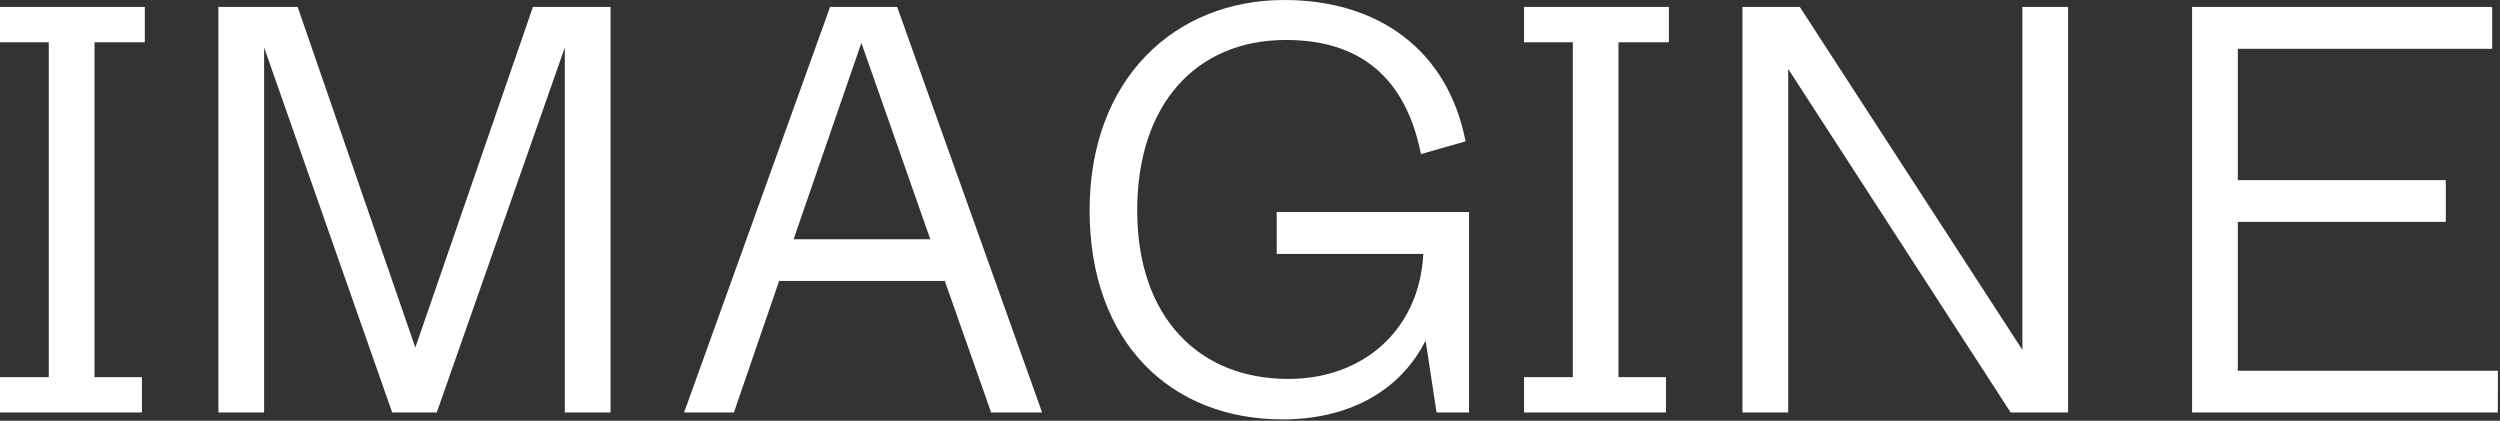 <svg id="Layer_1" data-name="Layer 1" xmlns="http://www.w3.org/2000/svg" viewBox="0 0 820 138"><rect x="0" y="0" width="820" height="138" fill="#333333" stroke="none"/><defs><style>.cls-1{fill:#fffffe;}</style></defs><path class="cls-1" d="M0,135.28V123.69H16V13.87H0V2.28H47.5V13.87H31V123.69H46.55v11.59Z"/><path class="cls-1" d="M71.63,2.28h26L136.23,114,174.8,2.28h25.46v133h-15V15.58l-42,119.7H128.63l-42-119.7v119.7h-15Z"/><path class="cls-1" d="M341.81,135.28H325.09l-15.2-43.13H255.55l-14.82,43.13H224.39l47.88-133h22ZM305.14,78.47,282.53,14.06,260.3,78.47Z"/><path class="cls-1" d="M357.39,69c0-43.13,27.93-69,63.84-69,30.4,0,53.58,16,59.47,46.36l-14.63,4.18c-4.94-24.89-19.76-37.43-44.27-37.43C392.35,13.11,373,34.2,373,69s19.95,55.29,49.59,55.29c24.51,0,42.94-16,44.27-41H418.76V69.54h63.08v65.74H471.2l-3.61-23.56c-8.55,16.91-25.65,25.84-46.93,25.84C384,137.56,357.39,112.29,357.39,69Z"/><path class="cls-1" d="M499.89,135.28V123.69h16V13.87h-16V2.28h47.5V13.87H530.86V123.69h15.58v11.59Z"/><path class="cls-1" d="M586.53,22.61V135.28h-15V2.28h18.81l73,112.48V2.28h15v133H659.49Z"/><path class="cls-1" d="M819.28,135.28H719V2.28h98.43V16H734V59.09h68.22V72.77H734V121.6h85.32Z"/></svg>